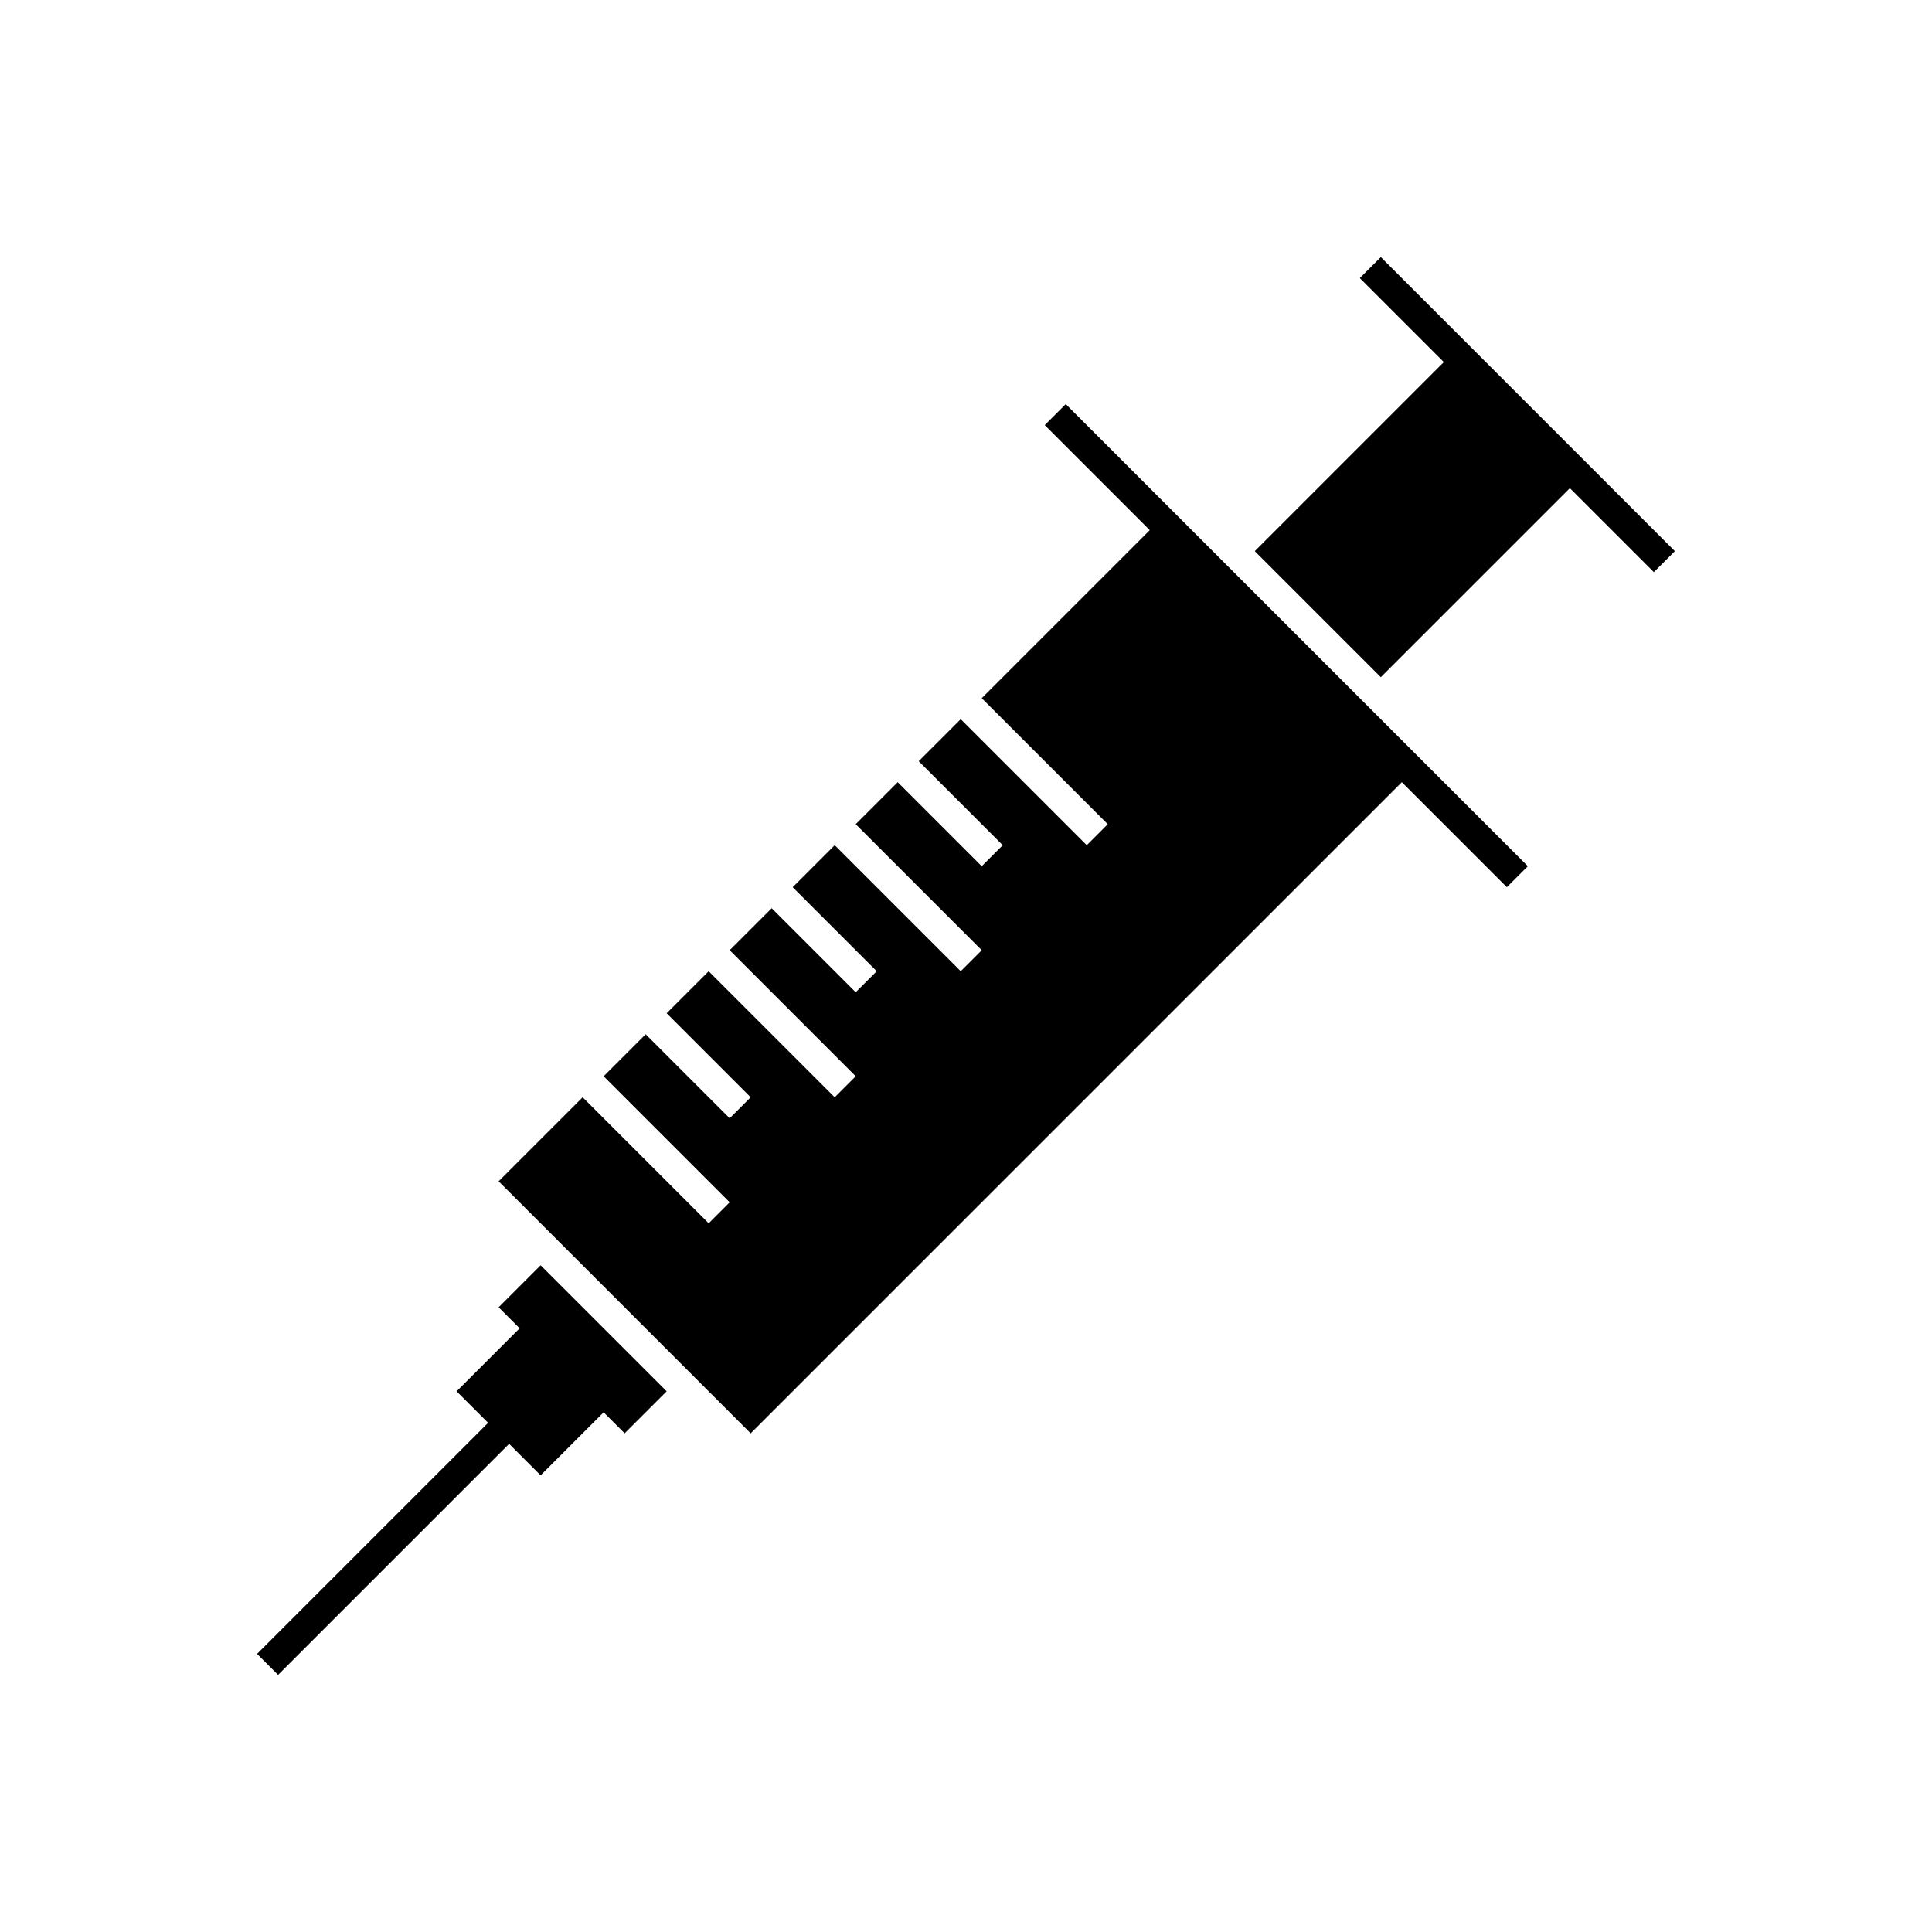 <?xml version="1.0" encoding="UTF-8"?>
<!-- Uploaded to: ICON Repo, www.iconrepo.com, Generator: ICON Repo Mixer Tools -->
<svg fill="#000000" width="800px" height="800px" version="1.1" viewBox="144 144 512 512" xmlns="http://www.w3.org/2000/svg">
 <path d="m509.93 212.13-5.566 5.566 22.266 22.266-50.098 50.098 33.398 33.398 50.098-50.098 22.266 22.266 5.566-5.566zm-83.496 38.965-5.566 5.566 27.832 27.832-44.531 44.531 33.398 33.398-5.566 5.566-33.398-33.398-11.133 11.133 22.266 22.266-5.566 5.566-22.266-22.266-11.133 11.133 33.398 33.398-5.566 5.566-33.398-33.398-11.133 11.133 22.266 22.266-5.566 5.566-22.266-22.266-11.133 11.133 33.398 33.398-5.566 5.566-33.398-33.398-11.133 11.133 22.266 22.266-5.566 5.566-22.266-22.266-11.133 11.133 33.398 33.398-5.566 5.566-33.398-33.398-22.266 22.266 66.797 66.797 172.56-172.56 27.832 27.832 5.566-5.566zm-139.16 228.22-11.133 11.133 5.566 5.566-16.699 16.699 8.348 8.348-61.23 61.23 5.566 5.566 61.23-61.23 8.348 8.348 16.699-16.699 5.566 5.566 11.133-11.133z"/>
</svg>